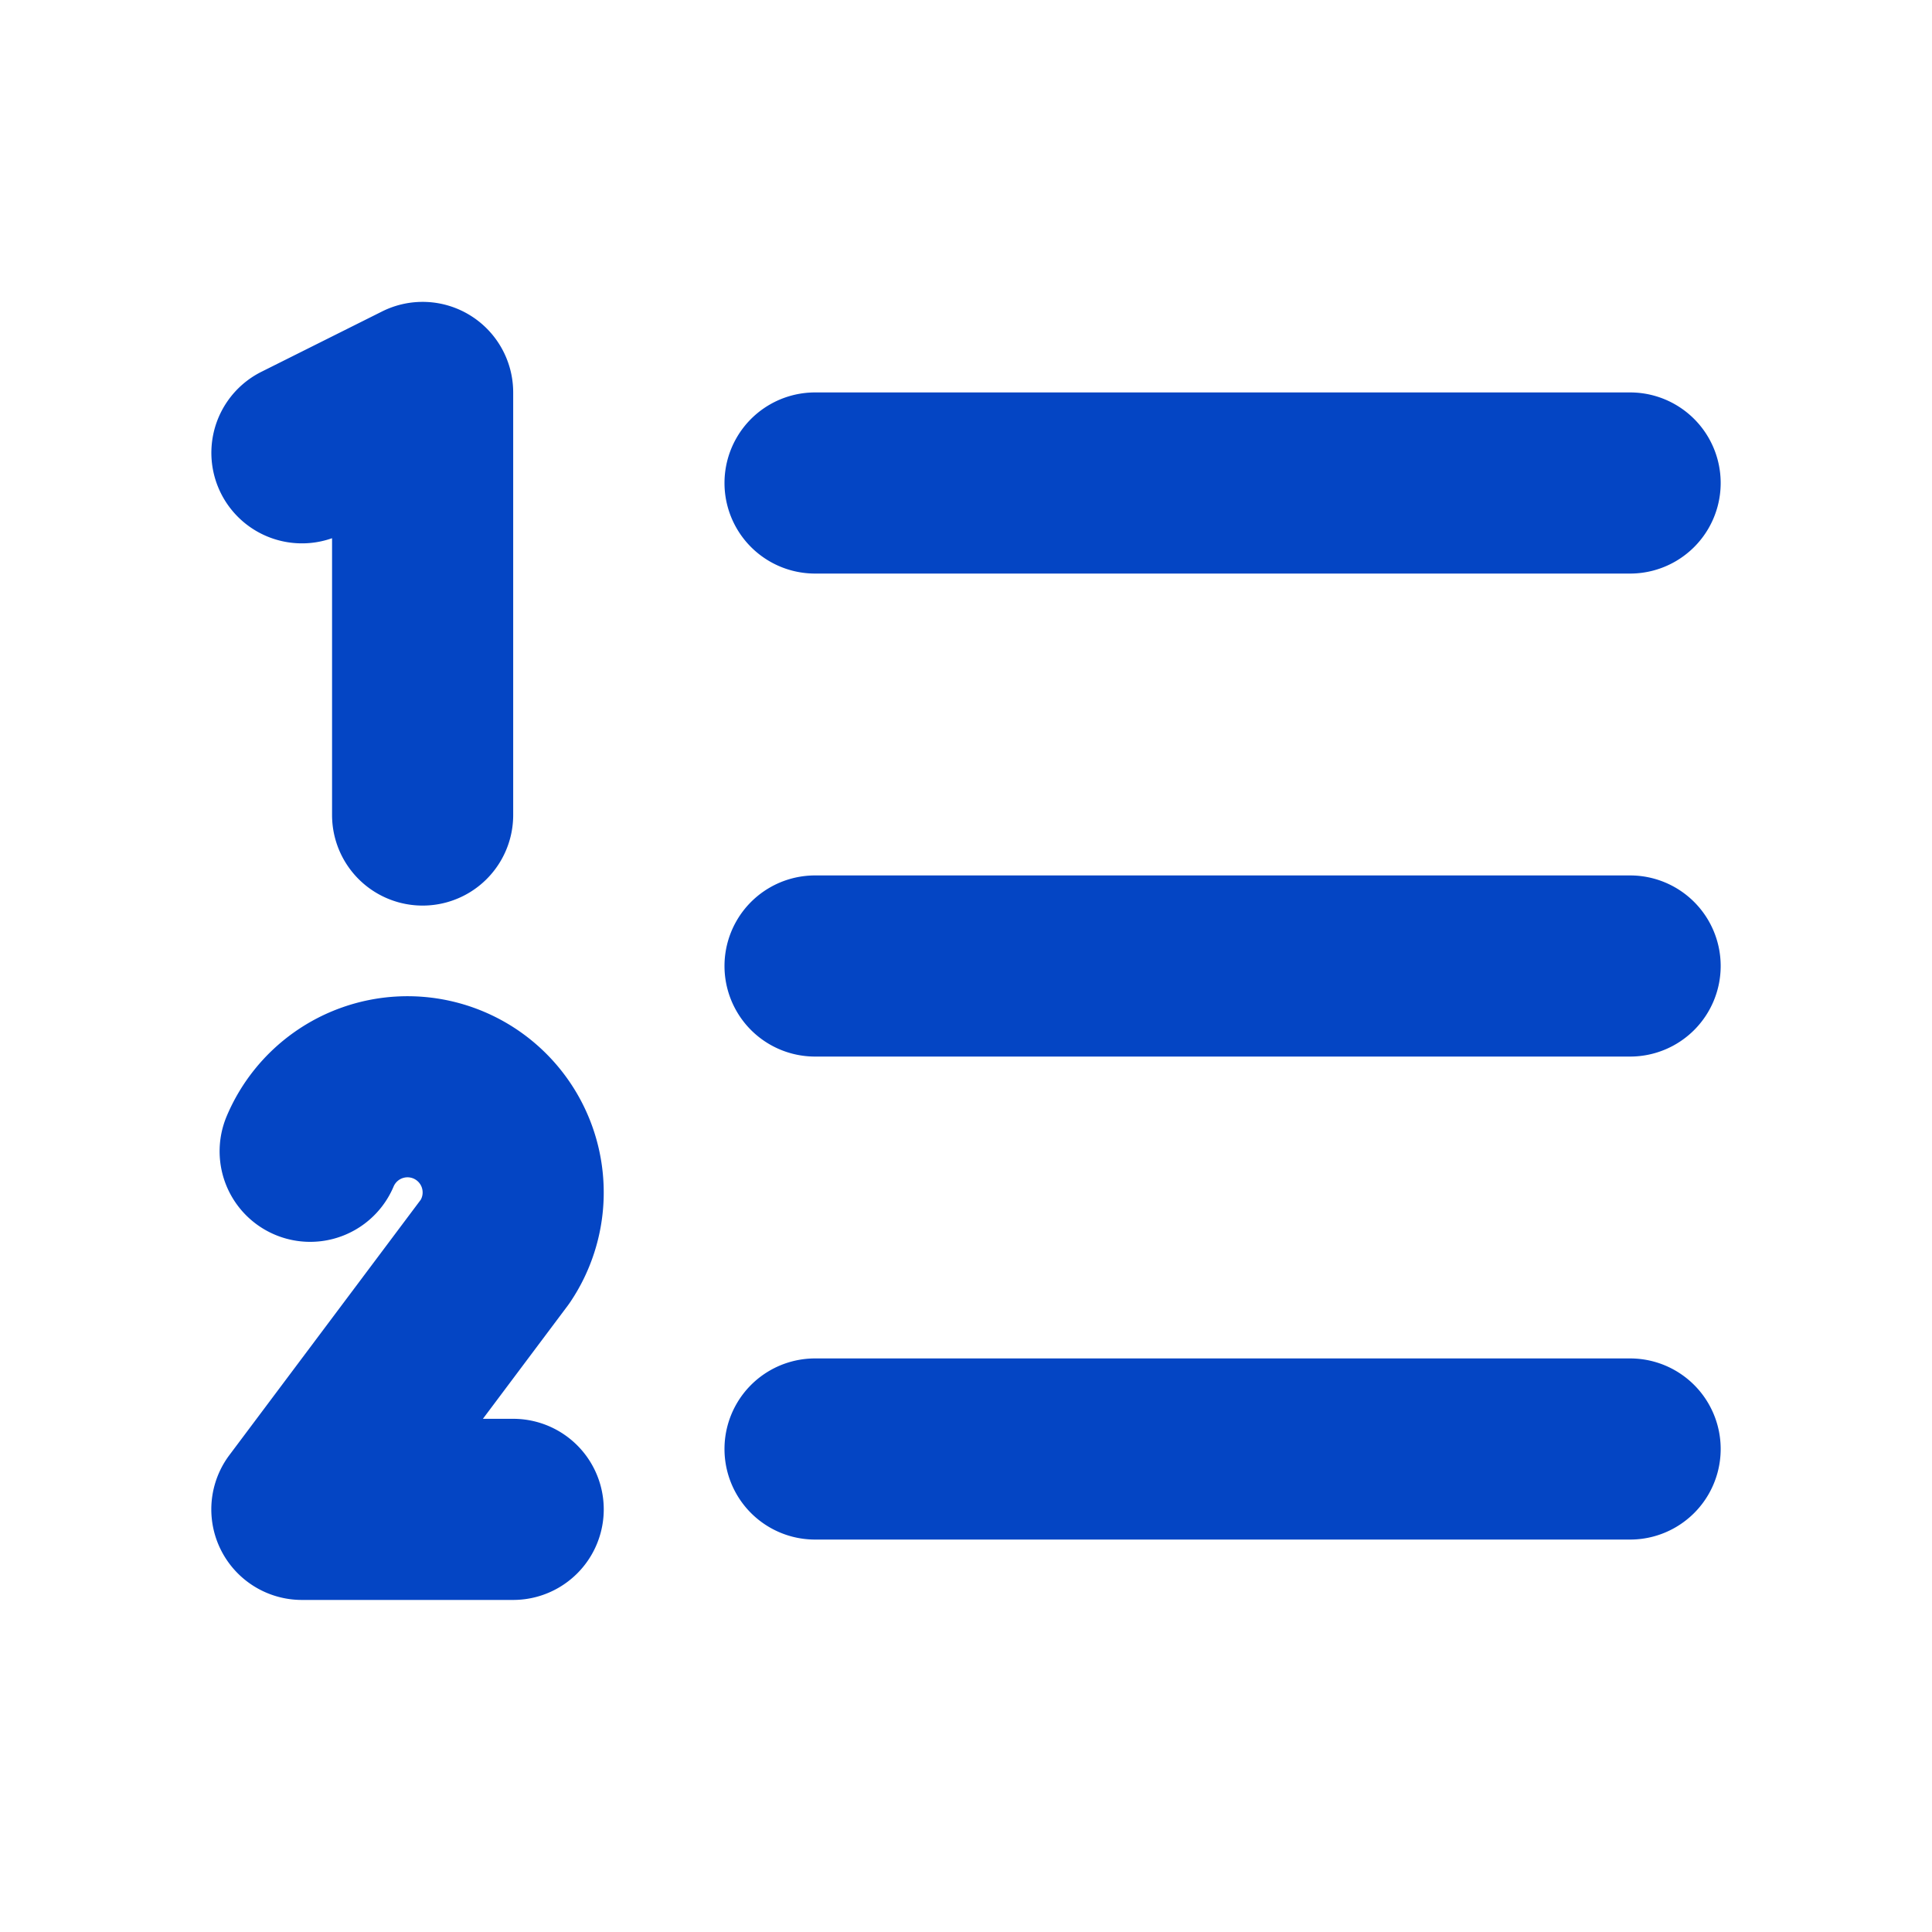 <?xml version="1.0" encoding="UTF-8"?> <svg xmlns="http://www.w3.org/2000/svg" fill="#0445C4" viewBox="0 0 256 256" id="Flat"><path d="M227.999,128a12,12,0,0,1-12,12H108a12,12,0,0,1,0-24H215.999A12,12,0,0,1,227.999,128ZM108,76H215.999a12,12,0,0,0,0-24H108a12,12,0,0,0,0,24ZM215.999,180h-108a12,12,0,1,0,0,24h108a12,12,0,0,0,0-24ZM44,71.315v36.679a12,12,0,1,0,24,0V52A12,12,0,0,0,50.634,41.267l-16,8A12.001,12.001,0,0,0,44,71.315ZM75.553,172.545A26.002,26.002,0,1,0,30.048,147.876a12,12,0,0,0,22.104,9.35A2.002,2.002,0,0,1,56,158a1.958,1.958,0,0,1-.249.972l-25.354,33.832A12,12,0,0,0,40,212H68a12,12,0,0,0,0-24H63.988l11.224-14.977C75.329,172.867,75.443,172.707,75.553,172.545Z"></path></svg> 